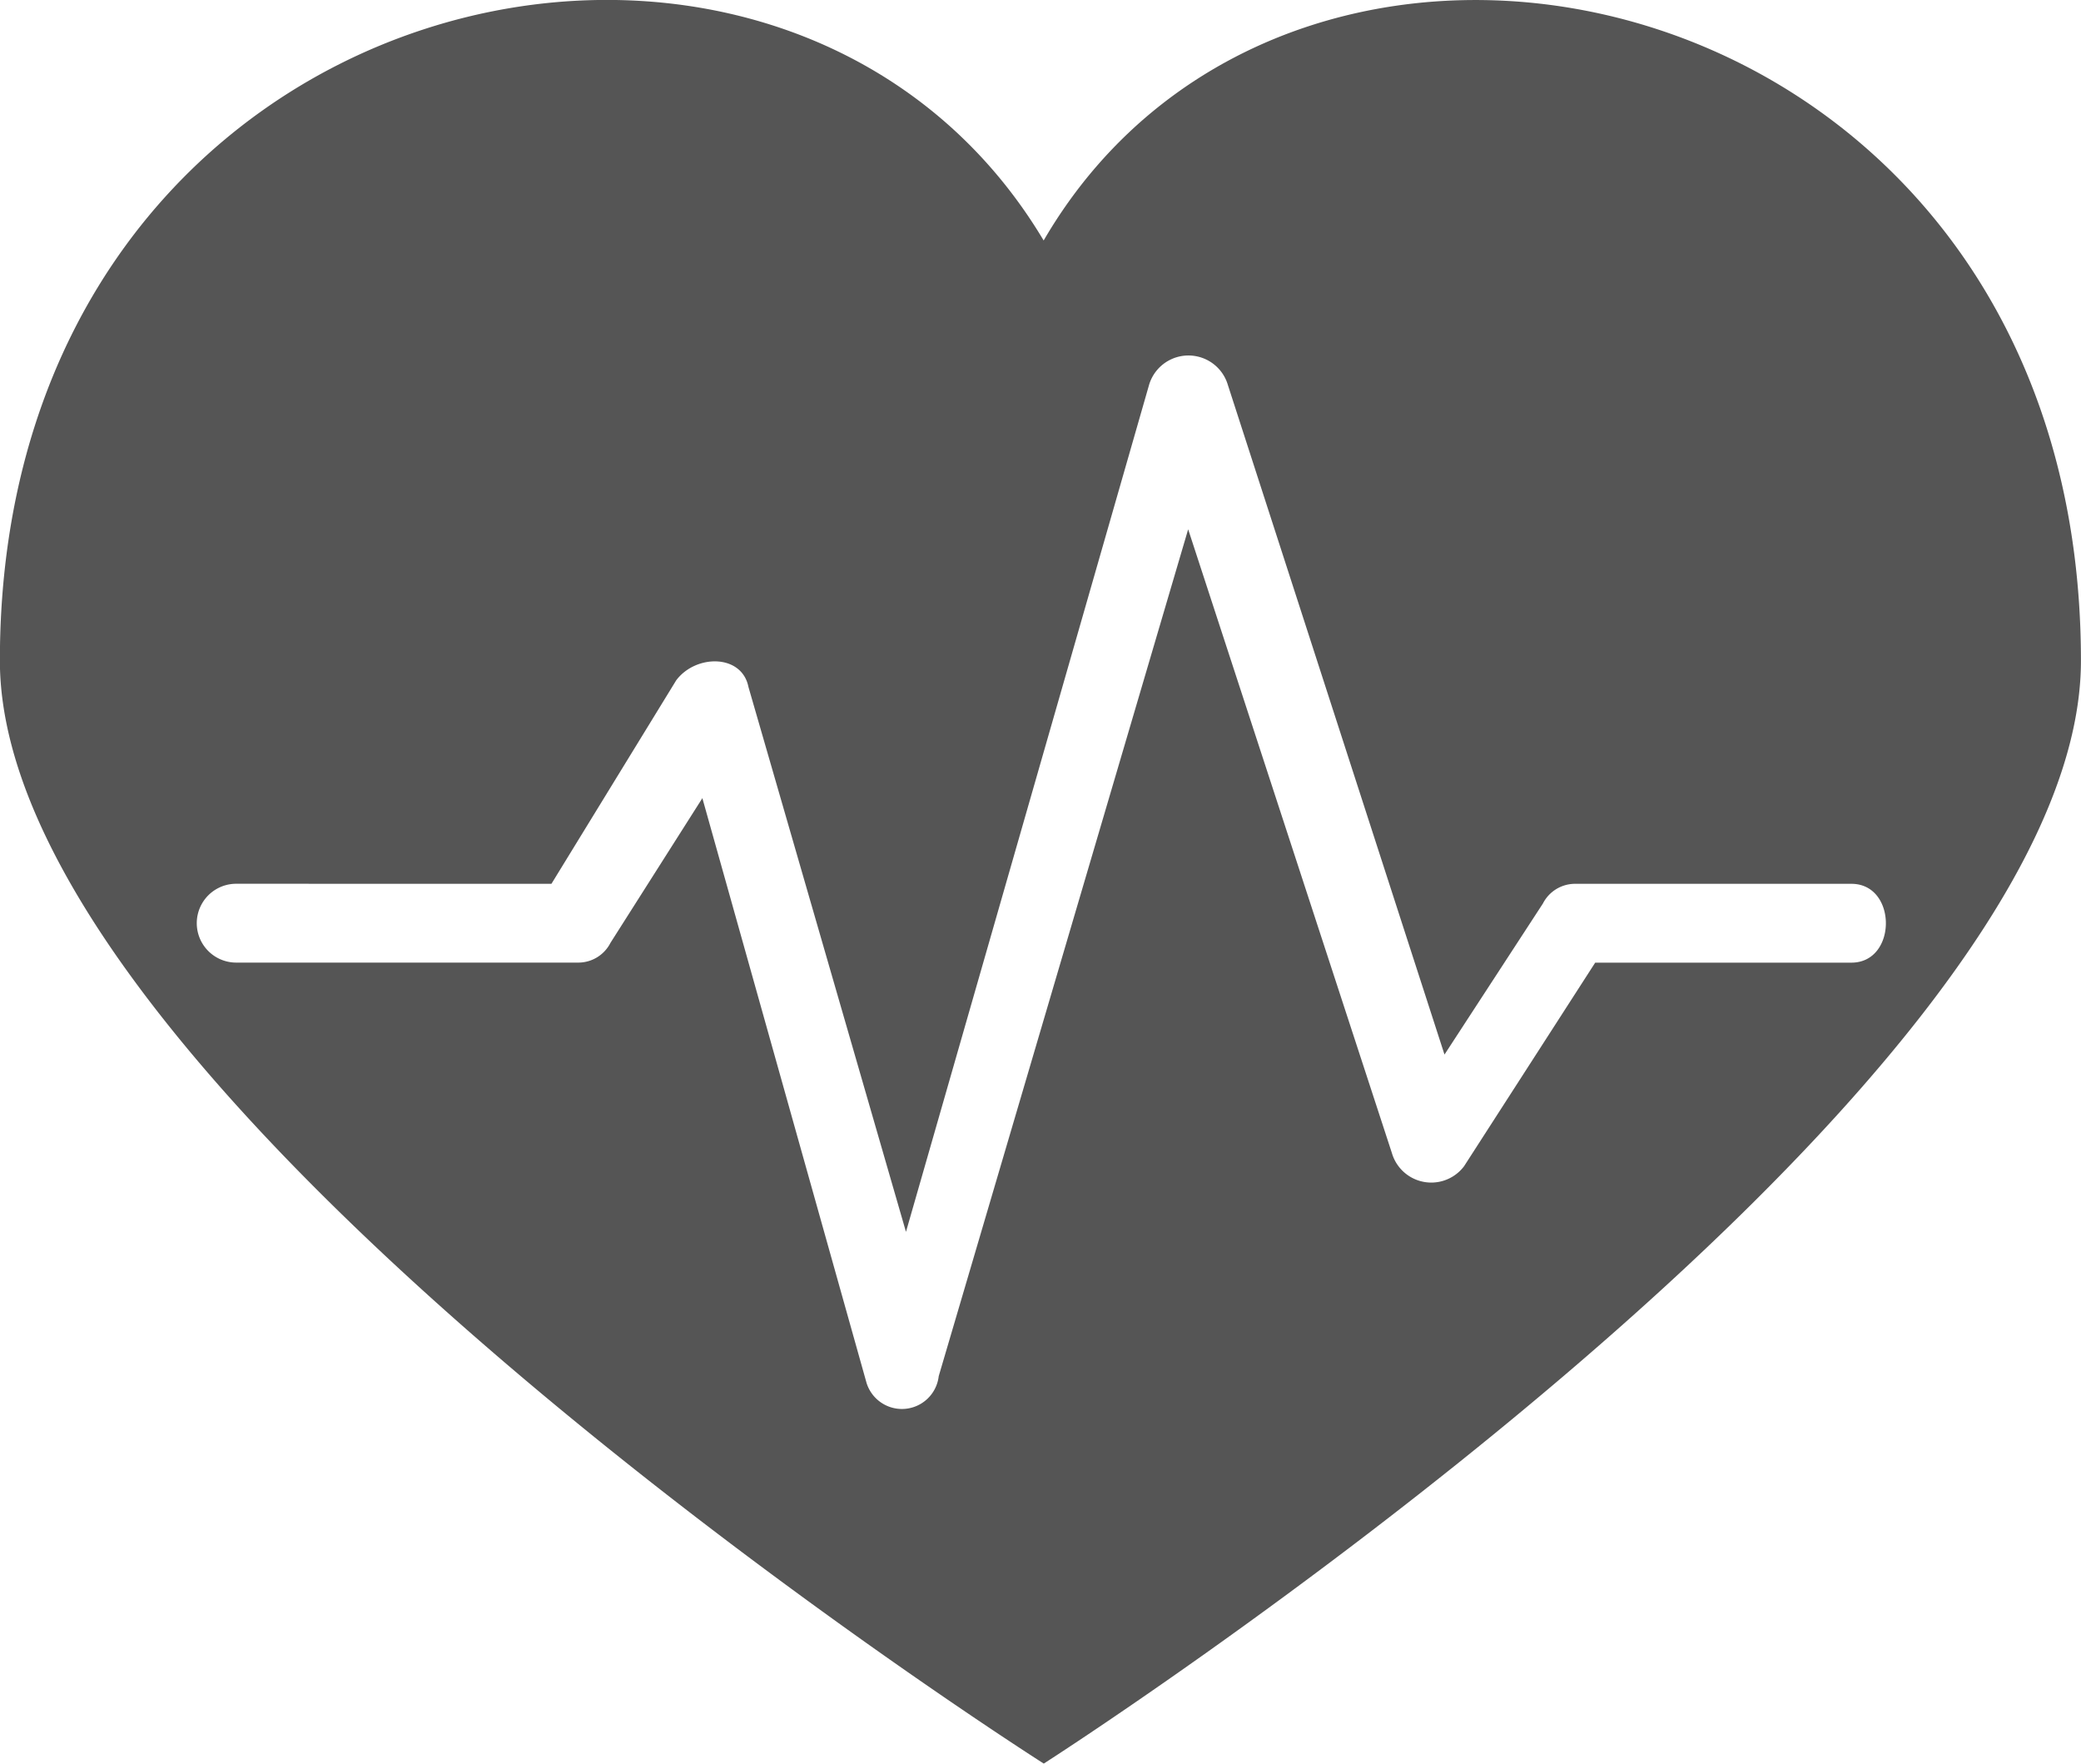 <svg xmlns="http://www.w3.org/2000/svg" width="35.957" height="30.47" viewBox="0 0 35.957 30.47">
  <path id="np_health_2530400_000000" d="M20.437,40.194S2.4,28.737,2.4,21.138c0-11.8,13.5-14.86,18.035-7.259,4.424-7.6,17.923-4.537,17.923,7.259C38.359,28.738,20.437,40.194,20.437,40.194Zm-8.507-15.2,2.156-3.516c.341-.454,1.135-.454,1.248.114l2.722,9.415,4.2-14.632a.71.71,0,0,1,1.362,0l3.743,11.569,1.7-2.609a.624.624,0,0,1,.567-.341h4.764c.794,0,.794,1.362,0,1.362H29.965L27.7,29.872a.709.709,0,0,1-1.248-.227L22.932,18.869,18.622,33.5a.64.64,0,0,1-1.248.114l-2.836-10.1-1.588,2.5a.624.624,0,0,1-.567.341h-5.9a.681.681,0,0,1,0-1.362Z" transform="translate(-2.402 -9.724)" fill="#555" fill-rule="evenodd"/>
</svg>
